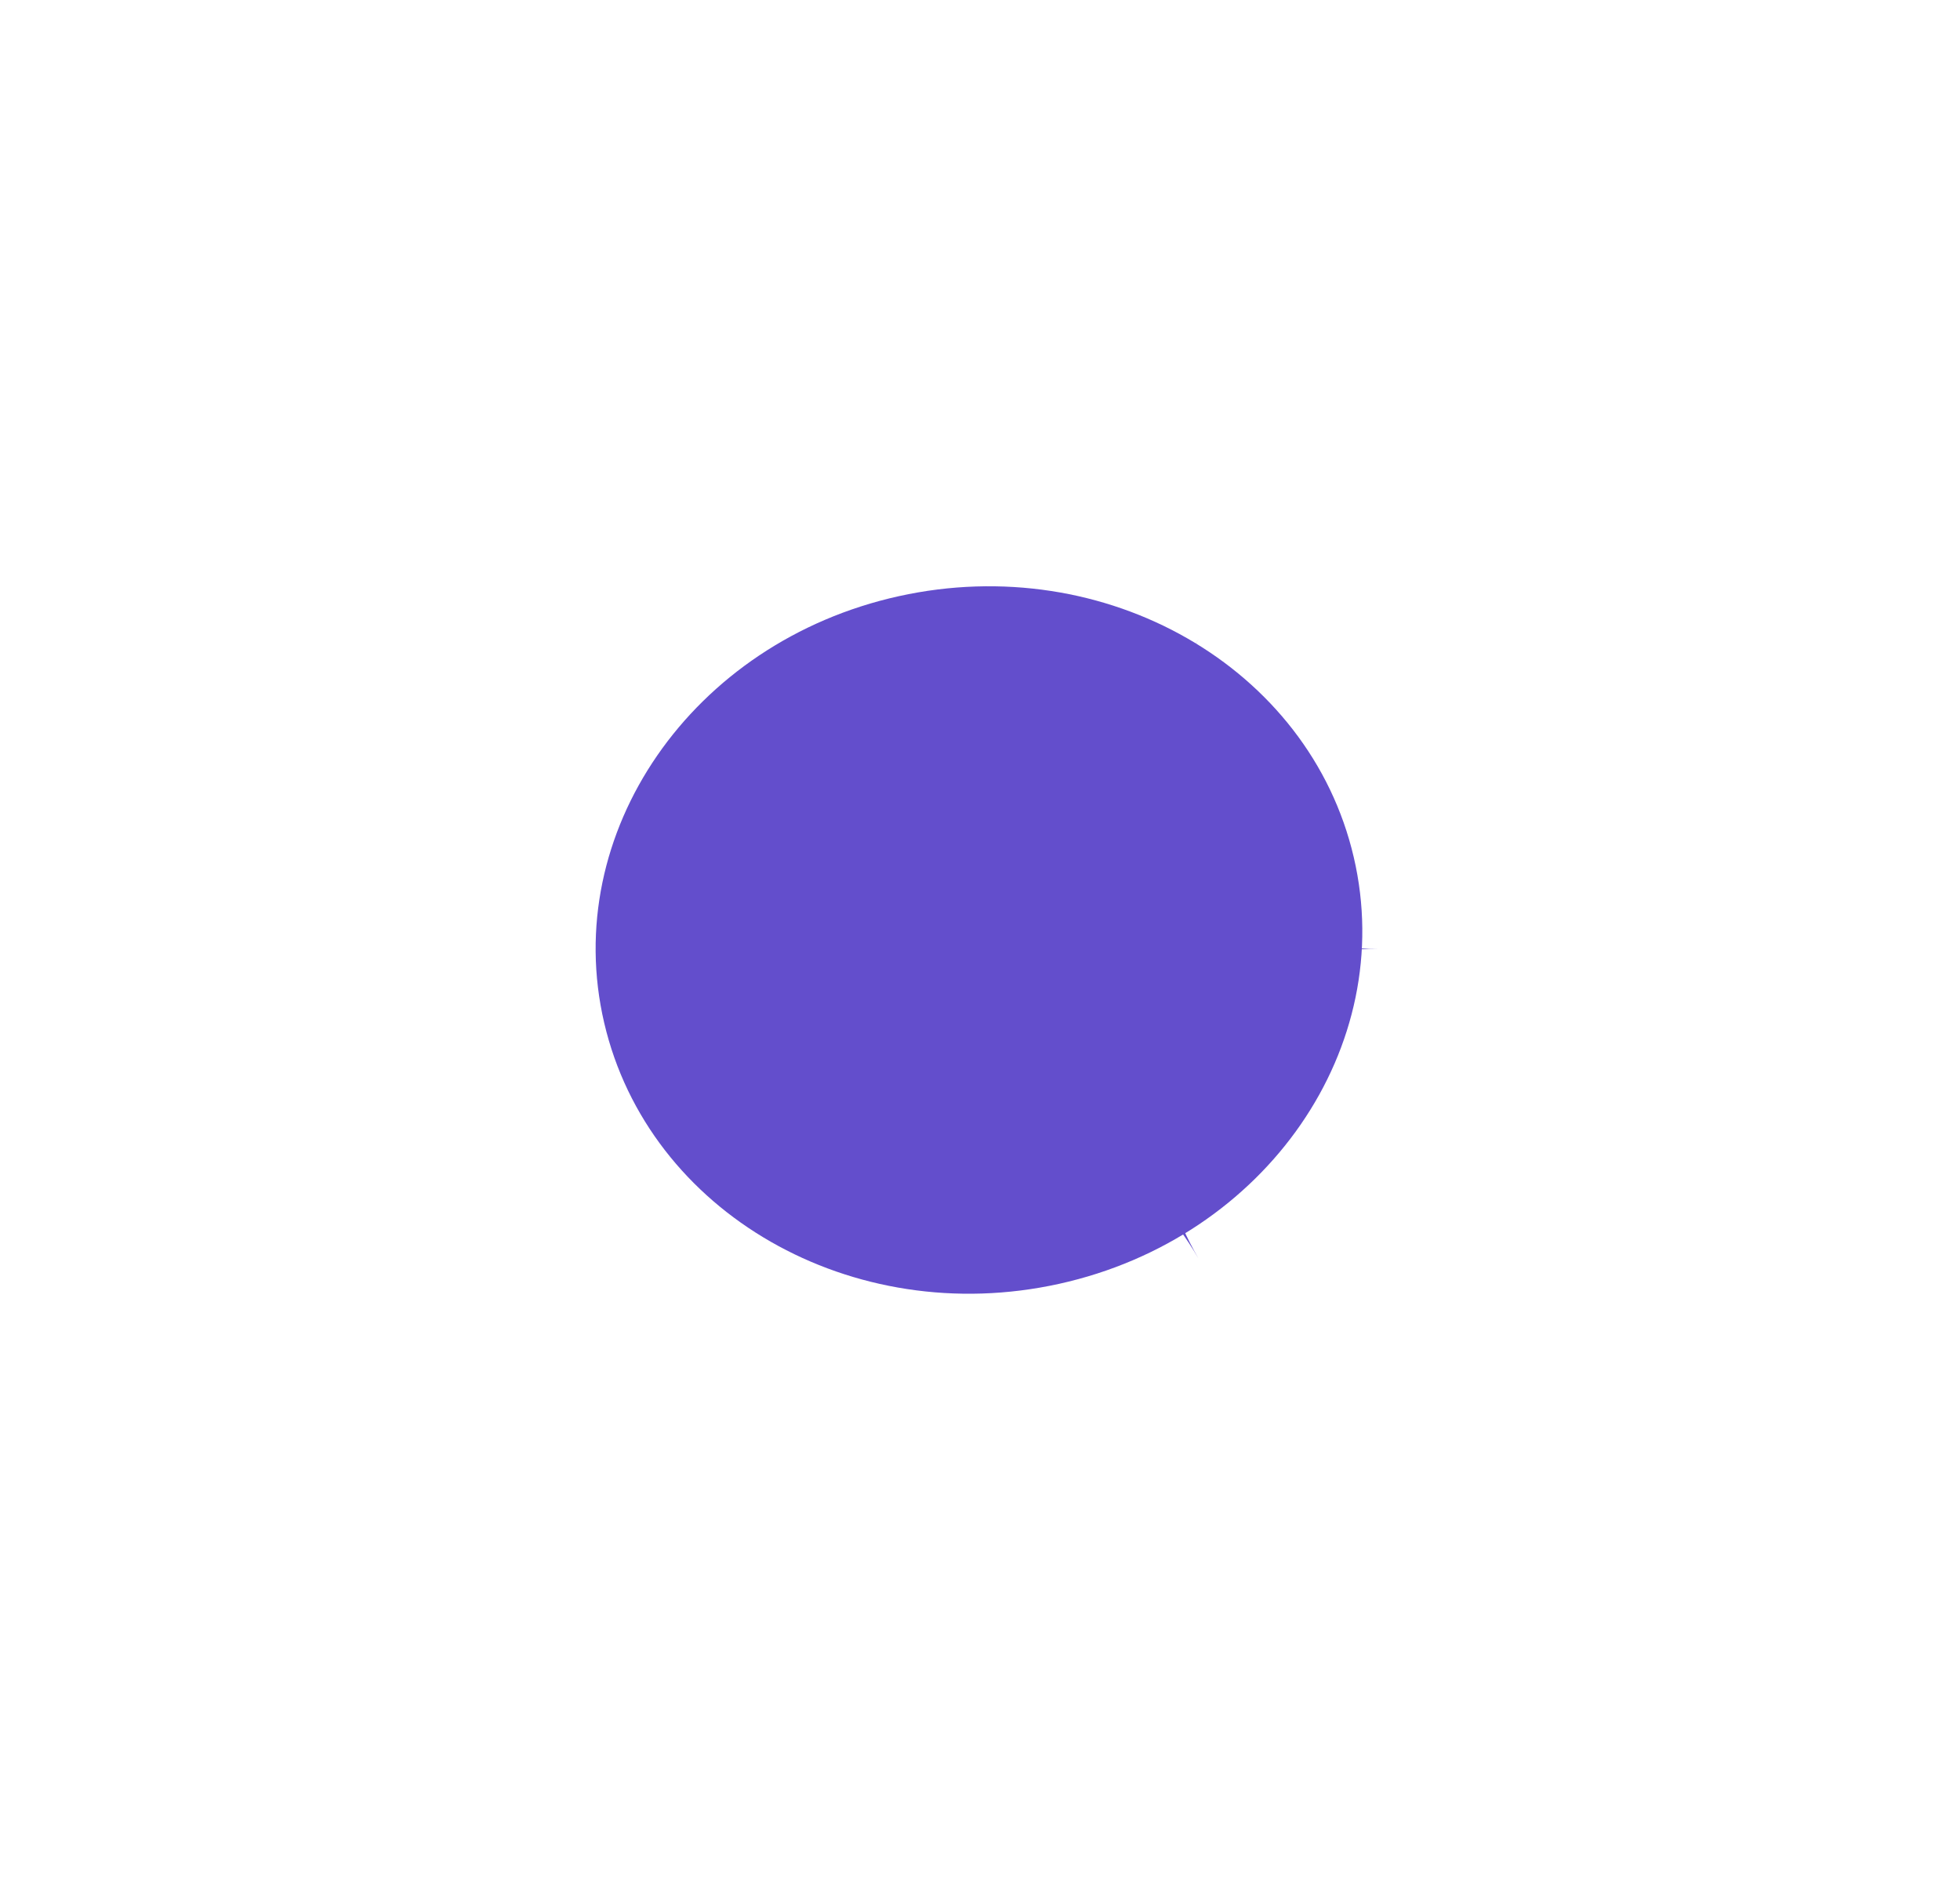 <?xml version="1.0" encoding="UTF-8"?> <svg xmlns="http://www.w3.org/2000/svg" width="101" height="97" viewBox="0 0 101 97" fill="none"> <g filter="url(#filter0_f_120_15)"> <path d="M54.582 66.169C65.247 63.81 72.043 53.964 69.759 44.178C67.475 34.391 56.978 28.37 46.312 30.729C35.646 33.088 28.851 42.934 31.135 52.72C33.418 62.507 43.916 68.528 54.582 66.169Z" fill="#634ECC"></path> </g> <path d="M43.25 64.85C48.032 56.578 56.936 56.578 61.75 64.85C56.968 56.578 61.404 48.901 71 48.901C61.404 48.901 56.968 41.223 61.75 32.951C56.968 41.223 48.064 41.223 43.25 32.951C48.032 41.223 43.596 48.901 34 48.901C43.596 48.901 48.064 56.578 43.25 64.85Z" fill="#634ECC"></path> <defs> <filter id="filter0_f_120_15" x="0.693" y="0.217" width="99.508" height="96.464" filterUnits="userSpaceOnUse" color-interpolation-filters="sRGB"> <feFlood flood-opacity="0" result="BackgroundImageFix"></feFlood> <feBlend mode="normal" in="SourceGraphic" in2="BackgroundImageFix" result="shape"></feBlend> <feGaussianBlur stdDeviation="15" result="effect1_foregroundBlur_120_15"></feGaussianBlur> </filter> </defs> </svg> 